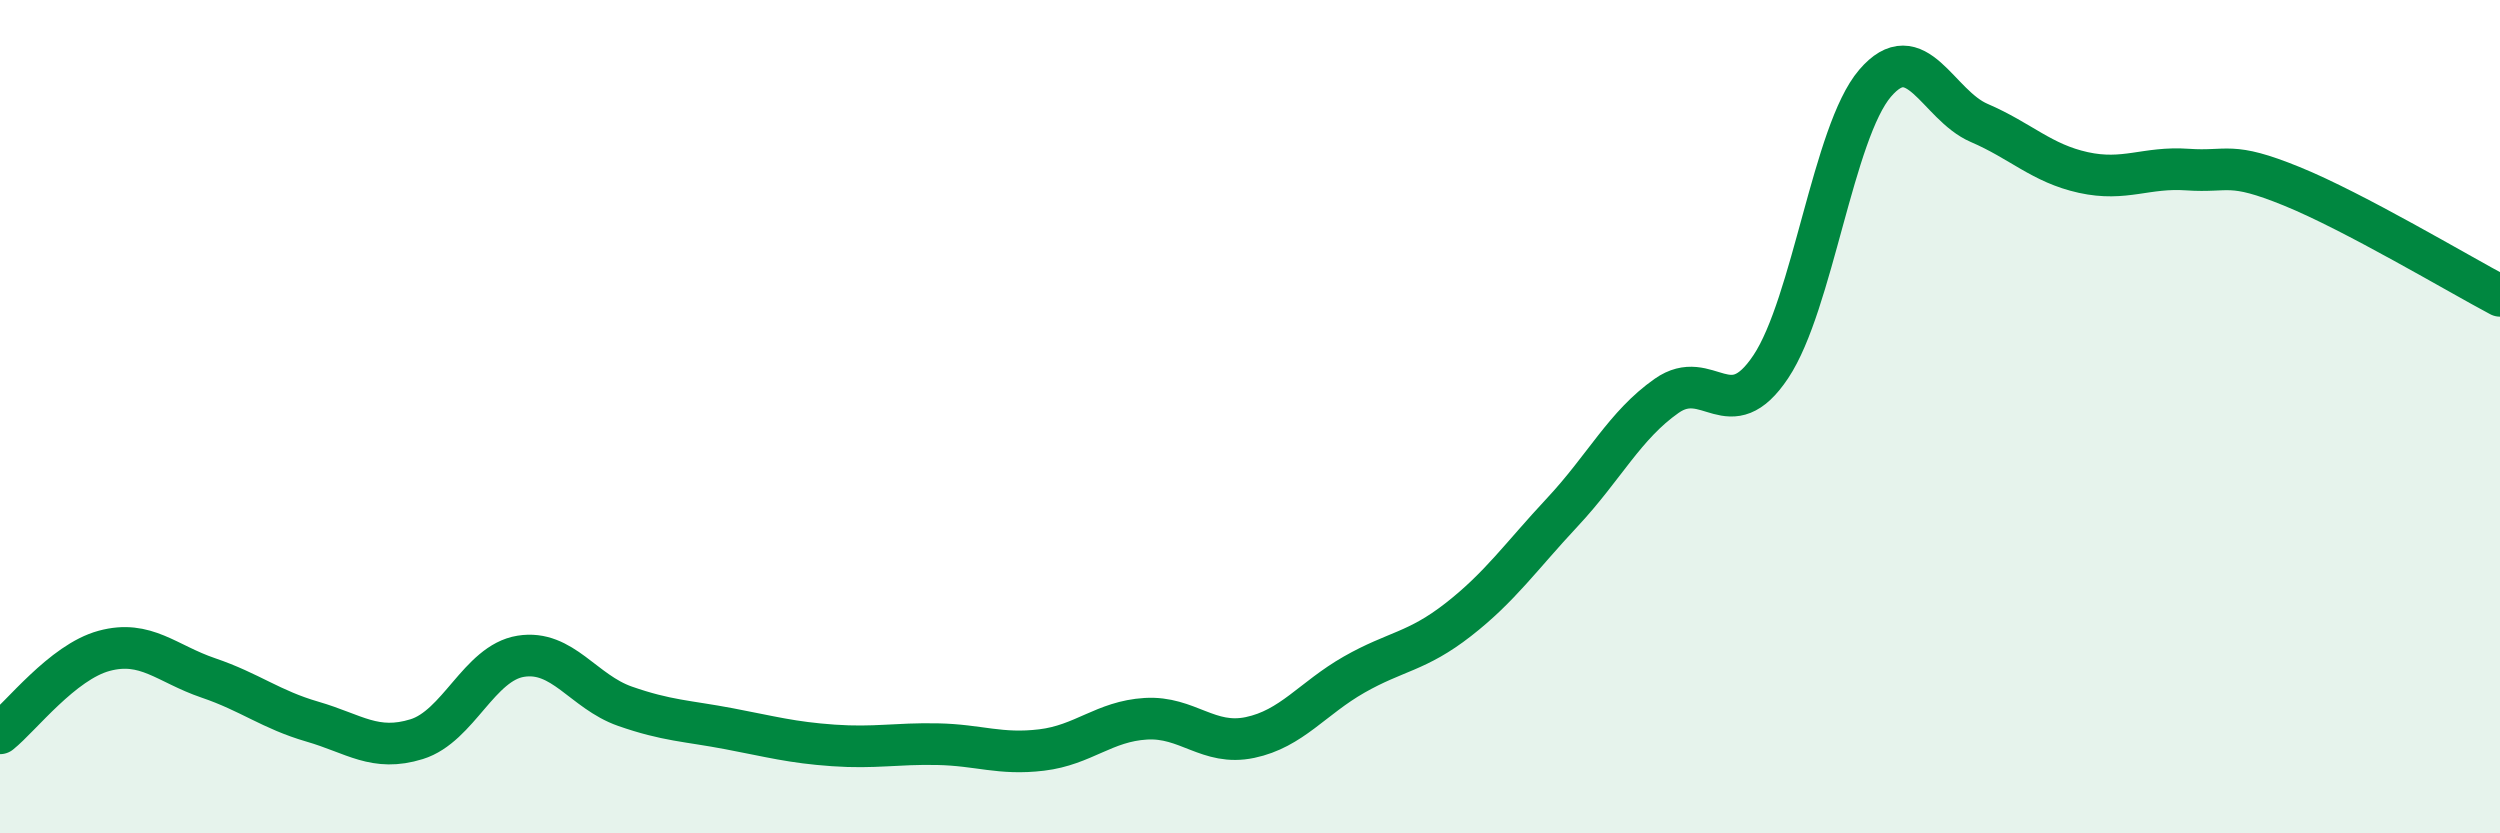 
    <svg width="60" height="20" viewBox="0 0 60 20" xmlns="http://www.w3.org/2000/svg">
      <path
        d="M 0,17.6 C 0.5,17.2 1.5,15.89 2.5,15.62 C 3.5,15.35 4,15.93 5,16.27 C 6,16.61 6.5,17.03 7.5,17.32 C 8.5,17.61 9,18.05 10,17.74 C 11,17.43 11.5,15.91 12.5,15.75 C 13.5,15.59 14,16.6 15,16.95 C 16,17.3 16.5,17.3 17.5,17.49 C 18.5,17.68 19,17.82 20,17.89 C 21,17.96 21.5,17.84 22.5,17.86 C 23.5,17.88 24,18.12 25,18 C 26,17.88 26.5,17.31 27.5,17.25 C 28.5,17.19 29,17.91 30,17.7 C 31,17.49 31.5,16.76 32.5,16.19 C 33.5,15.62 34,15.65 35,14.87 C 36,14.09 36.5,13.36 37.5,12.29 C 38.5,11.22 39,10.2 40,9.5 C 41,8.8 41.5,10.3 42.5,8.8 C 43.5,7.3 44,3.17 45,2 C 46,0.83 46.5,2.52 47.5,2.95 C 48.5,3.38 49,3.92 50,4.14 C 51,4.36 51.5,4 52.5,4.07 C 53.5,4.14 53.5,3.86 55,4.47 C 56.5,5.08 59,6.57 60,7.1L60 20L0 20Z"
        fill="#008740"
        opacity="0.1"
        stroke-linecap="round"
        stroke-linejoin="round"
      />
      <path
        d="M 0,17.6 C 0.5,17.2 1.5,15.89 2.5,15.62 C 3.5,15.35 4,15.93 5,16.27 C 6,16.61 6.5,17.03 7.5,17.32 C 8.5,17.61 9,18.05 10,17.74 C 11,17.43 11.5,15.91 12.5,15.75 C 13.5,15.59 14,16.6 15,16.95 C 16,17.3 16.5,17.3 17.5,17.49 C 18.5,17.68 19,17.82 20,17.89 C 21,17.96 21.5,17.84 22.5,17.86 C 23.5,17.88 24,18.12 25,18 C 26,17.88 26.5,17.31 27.5,17.25 C 28.5,17.19 29,17.91 30,17.7 C 31,17.49 31.5,16.76 32.5,16.19 C 33.5,15.62 34,15.65 35,14.87 C 36,14.09 36.5,13.36 37.5,12.29 C 38.5,11.22 39,10.2 40,9.5 C 41,8.8 41.5,10.3 42.5,8.8 C 43.5,7.3 44,3.17 45,2 C 46,0.83 46.5,2.52 47.5,2.95 C 48.5,3.38 49,3.92 50,4.14 C 51,4.36 51.5,4 52.5,4.07 C 53.5,4.14 53.5,3.86 55,4.47 C 56.5,5.08 59,6.57 60,7.1"
        stroke="#008740"
        stroke-width="1"
        fill="none"
        stroke-linecap="round"
        stroke-linejoin="round"
      />
    </svg>
  